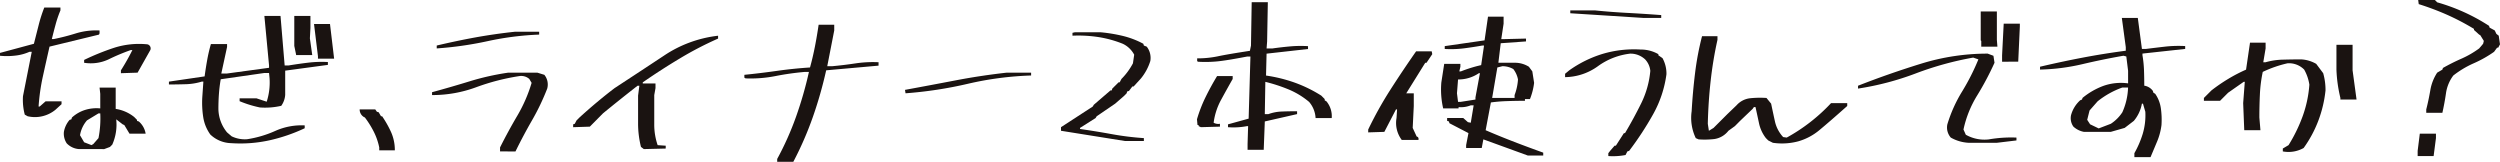 <svg id="makeup-comment-eyes" xmlns="http://www.w3.org/2000/svg" width="525.396" height="34" viewBox="0 0 525.396 34">
  <g id="グループ_2661" data-name="グループ 2661">
    <path id="パス_4676" data-name="パス 4676" d="M261.656,625.368l-.6-.34a12.113,12.113,0,0,1-.376-3.881l1.843-9.317h-.489a9.926,9.926,0,0,1-2.924.787,14.9,14.9,0,0,1-3.258.041v-.6l7.124-1.92c.329-1.287.654-2.574.983-3.866a29.576,29.576,0,0,1,1.2-3.753h3.392v.6a23.348,23.348,0,0,0-1.014,2.96q-.417,1.529-.793,3.073h.376a45.47,45.47,0,0,0,4.715-1.21,14.56,14.56,0,0,1,4.937-.6v.6l-.113.268-10.4,2.527q-.718,3.166-1.395,6.239a43,43,0,0,0-.906,6.352h.227l1.241-1.091h3.356v.6l-1.318,1.2A6.779,6.779,0,0,1,261.656,625.368Zm10.784,6.9a3.971,3.971,0,0,1-2.563-1.2,3.692,3.692,0,0,1-.6-2.414,5.217,5.217,0,0,1,1.2-2.522l.376-.119.113-.376a7.391,7.391,0,0,1,2.733-1.585,8.1,8.1,0,0,1,3.222-.334v-3.058l-.149-1.318h3.392v4.484a8.155,8.155,0,0,1,3.886,1.7l.6.607v.216l.376.118a4.283,4.283,0,0,1,1.431,2.563h-3.392l-1.091-1.812-.34-.149-1.359-1.055a10.348,10.348,0,0,1-.829,5.312l-.489.494-1.21.453Zm3.016-1.055,1.091-1.246a21.434,21.434,0,0,0,.376-5.2h-.376l-2.414,1.467a6.335,6.335,0,0,0-1.467,3.124l.865,1.477,1.544.6Zm5.807-14.892v-.6a47.047,47.047,0,0,0,2.409-4.262h-.34a42.771,42.771,0,0,0-4.674,1.961,8.8,8.8,0,0,1-5.127.71v-.6a51.81,51.81,0,0,1,6.28-2.543,17.3,17.3,0,0,1,7.032-.731.884.884,0,0,1,.6,1.2l-2.677,4.751Z" transform="translate(-255.85 -600.938)" fill="#1a1311"/>
    <path id="パス_4677" data-name="パス 4677" d="M275.79,629.594a6.54,6.54,0,0,1-4.339-1.812,8.449,8.449,0,0,1-1.5-3.691,20.042,20.042,0,0,1-.19-4.149l.227-3.279h-.34a12.626,12.626,0,0,1-3.341.545c-1.163.036-2.352.057-3.557.057v-.6l7.5-1.1c.149-1.127.329-2.26.53-3.387a33.349,33.349,0,0,1,.788-3.4h3.4v.6l-1.21,5.58h1.21l8.823-1.2v-.489l-.983-10.408h3.392l.87,10.408h.829q2.069-.34,4.072-.582a23.781,23.781,0,0,1,4.185-.139v.6l-8.972,1.21v5.091a4.48,4.48,0,0,1-.829,2.3,15.142,15.142,0,0,1-4.489.345,23.567,23.567,0,0,1-4.262-1.318v-.6h3.547l2.147.71a13.191,13.191,0,0,0,.6-4.936l-.108-1.1H282.8l-9.163,1.318a30.238,30.238,0,0,0-.376,3.037q-.116,1.567-.113,3.264a7.959,7.959,0,0,0,1.812,4.859l.978.834a6.341,6.341,0,0,0,3.243.608,22.894,22.894,0,0,0,5.94-1.755,13.5,13.5,0,0,1,6.162-1.153v.6a35.508,35.508,0,0,1-7.428,2.543A28.38,28.38,0,0,1,275.79,629.594Zm13.682-18.511v-.108l-.376-1.812v-6.3h3.392v2.533l-.113,2.177.494,3.511Zm4.6.752v-.489l-.829-6.79H296.6l.865,7.279Z" transform="translate(-227.248 -599.511)" fill="#1a1311"/>
    <path id="パス_4678" data-name="パス 4678" d="M274.647,615.275v-.608a13.222,13.222,0,0,0-1.133-3.274,19.163,19.163,0,0,0-1.884-3.017l-.227-.113a1.839,1.839,0,0,1-.87-1.586h3.279l.34.489.381.113.489.834h.227a21.875,21.875,0,0,1,1.884,3.331,9.273,9.273,0,0,1,.793,3.83Z" transform="translate(-194.947 -583.684)" fill="#1a1311"/>
    <path id="パス_4679" data-name="パス 4679" d="M287.779,628.658v-.839q1.7-3.389,3.619-6.651a30.905,30.905,0,0,0,3.016-6.918l-.489-.823a2.6,2.6,0,0,0-2.039-.608,46.807,46.807,0,0,0-9.137,2.353,26.428,26.428,0,0,1-9.26,1.642v-.6q4-1.089,7.938-2.3a54.394,54.394,0,0,1,8.051-1.807h6.146l1.467.453a3.241,3.241,0,0,1,.6,2.9,48.582,48.582,0,0,1-3.2,6.677q-1.884,3.281-3.47,6.527Zm-13.307-21.646v-.607q4.108-.973,8.159-1.714c2.7-.484,5.461-.885,8.277-1.184H296v.6a61.811,61.811,0,0,0-10.841,1.38A74.012,74.012,0,0,1,274.472,607.012Z" transform="translate(-182.69 -596.836)" fill="#1a1311"/>
    <path id="パス_4680" data-name="パス 4680" d="M294.105,627.5l-.6-.453a20.53,20.53,0,0,1-.607-4.978v-5.806l.268-2.075h-.381q-3.729,2.911-7.273,5.812l-2.754,2.785-3.505.114v-.6l.34-.114.376-.715.6-.6q3.737-3.4,7.392-6.182,5.2-3.4,10.4-6.841a25.594,25.594,0,0,1,11.35-4.17v.6a71.715,71.715,0,0,0-8.03,4.17q-3.923,2.347-7.8,5.03v.226h2.677v.983l-.262,1.467v6.146a13.289,13.289,0,0,0,.715,4.375l1.694.113v.6Z" transform="translate(-158.8 -596.168)" fill="#1a1311"/>
    <path id="パス_4681" data-name="パス 4681" d="M293.138,632.022v-.6a62.027,62.027,0,0,0,3.943-8.818,80.772,80.772,0,0,0,2.728-9.467h-.865a56.6,56.6,0,0,0-6.162.87,26.907,26.907,0,0,1-6.28.489l-.263-.149v-.6q3.39-.34,6.841-.829t6.955-.715c.406-1.457.746-2.934,1.04-4.432s.546-3.006.772-4.545h3.279v1.2l-1.467,7.505h1.091q2.448-.224,4.808-.582a24.588,24.588,0,0,1,4.88-.247v.715l-11.006.983a86.667,86.667,0,0,1-2.79,9.781,70.15,70.15,0,0,1-4.113,9.441Z" transform="translate(-129.804 -598.022)" fill="#1a1311"/>
    <path id="パス_4682" data-name="パス 4682" d="M292.911,609.517l-.113-.721q5.32-.981,10.65-2t10.764-1.622H319.3v.6a68.163,68.163,0,0,0-13.25,1.734A85.8,85.8,0,0,1,292.911,609.517Z" transform="translate(-102.604 -589.909)" fill="#1a1311"/>
    <path id="パス_4683" data-name="パス 4683" d="M312.587,626.374l-13.42-2.147v-.756l6.671-4.335.226-.376,1.091-.942,2.414-2.075h.263l.113-.381,1.323-1.318h.227l.376-.71a13.722,13.722,0,0,0,2.414-3.284l.263-1.812a5.231,5.231,0,0,0-2.414-2.3,23.28,23.28,0,0,0-5.05-1.395,27.794,27.794,0,0,0-5.508-.3v-.6l.489-.114h5.467a32.813,32.813,0,0,1,4.659.772,17.98,17.98,0,0,1,4.278,1.642l.113.371.6.232a3.835,3.835,0,0,1,.757,3.016,10.976,10.976,0,0,1-1.961,3.655l-1.544,1.694h-.263l-.721.947-.376.108-.113.386-.6.6-1.812,1.575-3.881,2.646-.226.371-3.279,2.079v.227q3.39.486,6.713,1.091a59.352,59.352,0,0,0,6.707.829v.6Z" transform="translate(-76.188 -596.744)" fill="#1a1311"/>
    <path id="パス_4684" data-name="パス 4684" d="M305.547,628.573l-.489-.227v-.227h-.227l-.113-1.2a29.048,29.048,0,0,1,1.812-4.674q1.089-2.223,2.414-4.411h3.279v.608q-1.243,2.185-2.45,4.406a13.682,13.682,0,0,0-1.55,4.792,2.015,2.015,0,0,0,1.323.221v.6Zm9.806,4.751v-1.2l.113-3.773h-.227a15.053,15.053,0,0,1-4,.227v-.6l4.339-1.2.376-13.044h-.716q-4.3.826-6.239,1.014a26.6,26.6,0,0,1-4.015.077l-.226-.113v-.6a21.1,21.1,0,0,0,4.35-.433q2.054-.44,6.733-1.153l.227-1.1.149-9.116h3.392l-.149,8.252-.113,1.472h1.2q1.814-.262,3.7-.432a25.36,25.36,0,0,1,3.809-.057v.6l-8.71.978-.113,4.6a31.4,31.4,0,0,1,6.033,1.488,28.426,28.426,0,0,1,5.58,2.733l.716.721v.262l.376.226a4.886,4.886,0,0,1,1.1,3.5h-3.392a5.641,5.641,0,0,0-1.359-3.387,16.558,16.558,0,0,0-4.4-2.661,34.1,34.1,0,0,0-4.8-1.56l-.113,6.784h.752a9.223,9.223,0,0,1,2.883-.546c1.045-.041,2.1-.057,3.15-.057v.6l-6.784,1.544-.227,5.956Z" transform="translate(-53.165 -601.846)" fill="#1a1311"/>
    <path id="パス_4685" data-name="パス 4685" d="M318.761,628.795a5.911,5.911,0,0,1-1.1-4.607l.113-1.807h-.227L315.1,627.1l-3.392.108v-.6a78.126,78.126,0,0,1,4.674-8.385q2.6-4.054,5.395-8.051h3.279l.113.6-1.21,1.807H323.7l-3.995,6.419h1.58v2.672l-.226,4.6.834,1.807c.324.077.448.319.376.721Zm26.5,3.279-9.353-3.4-.34,1.812h-3.279v-.6l.489-2.527-3.995-2.075-.113-.376-.376-.118v-.6h3.392l.978.87.6.118.607-3.66h-.607a5.5,5.5,0,0,1-2.564.376v.268h-3.238a17.677,17.677,0,0,1-.381-5.472l.6-3.882h3.4v.607l-.227.973h.34a28.9,28.9,0,0,1,4.257-1.318l.6-4.113h-.376c-1.282.232-2.569.422-3.866.592a22.518,22.518,0,0,1-4.015.129v-.6l8.37-1.21.72-4.972h3.279v1.472l-.489,3.238h.715l4.484-.113v.6l-5.312.381-.494,4.1h3.4a5.511,5.511,0,0,1,3.011.839l.721.973.376,2.414a13.444,13.444,0,0,1-.87,3.4h-1.055v.37q-1.845,0-3.655.062a33.1,33.1,0,0,0-3.505.283l-1.1,5.837c2.038.885,4.062,1.7,6.074,2.476s4.02,1.513,6.028,2.239v.607Zm-11.011-11.767v-.448l.942-5.091h-.227a7.655,7.655,0,0,1-4.375,1.318l-.227,2.908.227,1.807h.494Zm8.221-.34v-.6a11.324,11.324,0,0,0,.716-3.279,5.113,5.113,0,0,0-.983-2.188,4.547,4.547,0,0,0-2.3-.6l-1.055.268-1.091,6.4Z" transform="translate(-24.169 -599.386)" fill="#1a1311"/>
    <path id="パス_4686" data-name="パス 4686" d="M328.833,633.248v-.6l.376-.489.947-1.091h.262l1.693-2.641h.227q1.815-3.05,3.4-6.255a19.385,19.385,0,0,0,1.92-6.825,4.081,4.081,0,0,0-1.091-2.414,4.5,4.5,0,0,0-3.13-1.21,14.3,14.3,0,0,0-6.79,2.641,12.007,12.007,0,0,1-6.9,2.3v-.71l.87-.716a24.4,24.4,0,0,1,6.99-3.454,23.147,23.147,0,0,1,8.015-.922,7.387,7.387,0,0,1,3.732.978v.231l.865.6a6.73,6.73,0,0,1,.829,3.387,23.566,23.566,0,0,1-2.847,8.488,65.937,65.937,0,0,1-4.993,7.613l-.376.118-.381.752A14.06,14.06,0,0,1,328.833,633.248Zm7.392-29.027-15.386-.983v-.6h5.2c2.265.232,4.561.407,6.9.53s4.674.278,7.011.453v.6Z" transform="translate(9.17 -600.452)" fill="#1a1311"/>
    <path id="パス_4687" data-name="パス 4687" d="M342.06,626.091l-.978-.494-.489-.489a7.664,7.664,0,0,1-1.452-3.13c-.242-1.133-.484-2.26-.736-3.392h-.34l-.262.376-2.641,2.522-1.091,1.1-1.359.983a4.591,4.591,0,0,1-2.96,1.735,18.093,18.093,0,0,1-3.3.072l-.6-.263a9.852,9.852,0,0,1-.865-5.652q.224-4,.715-7.994a59.751,59.751,0,0,1,1.467-7.773h3.243v.757a79.961,79.961,0,0,0-1.431,8.638q-.494,4.409-.6,9.008l.227,1.472.978-.6,1.21-1.209,1.694-1.694,1.925-1.848a4.474,4.474,0,0,1,2.862-1.488,20.444,20.444,0,0,1,3.434-.062l.978,1.2q.378,1.814.793,3.7a7.086,7.086,0,0,0,1.735,3.32l.752.108a37.318,37.318,0,0,0,9.312-7.238h3.4v.6q-3.737,3.32-5.807,5.035a12.113,12.113,0,0,1-4.489,2.393A13.2,13.2,0,0,1,342.06,626.091Z" transform="translate(30.529 -596.081)" fill="#1a1311"/>
    <path id="パス_4688" data-name="パス 4688" d="M354.969,630.276a8.422,8.422,0,0,1-3.773-1.1,3.222,3.222,0,0,1-.716-2.79,29.487,29.487,0,0,1,3.094-6.883A46.868,46.868,0,0,0,357,612.744l-1.091-.376a67.338,67.338,0,0,0-12.087,3.335,59.489,59.489,0,0,1-12.117,3.181v-.6q6.409-2.517,13.25-4.633a47.148,47.148,0,0,1,14.007-2.115l1.2.453.227,1.467a61.16,61.16,0,0,1-3.634,6.851,22.624,22.624,0,0,0-2.888,7.176l.489,1.1a7.975,7.975,0,0,0,4.828.978A27.554,27.554,0,0,1,365,629.18v.6l-4.113.494Zm2.635-20.209v-1.2l-.113-.118V602.68h3.392v5.951l.113,1.436Zm4.376,3.166v-1.354l.34-6.635h3.392v.6l-.34,7.387Z" transform="translate(58.775 -600.266)" fill="#1a1311"/>
    <path id="パス_4689" data-name="パス 4689" d="M358.97,632.2v-.834a20.271,20.271,0,0,0,1.75-4.051,13.6,13.6,0,0,0,.551-4.658l-.494-1.7h-.227a7.713,7.713,0,0,1-1.694,3.619l-1.925,1.477-2.9.829h-5.693a4.487,4.487,0,0,1-2.183-1.1,3.054,3.054,0,0,1-.494-2.414,6.5,6.5,0,0,1,1.925-3.124l.376-.154.113-.34a15.107,15.107,0,0,1,4.427-2.543,11.063,11.063,0,0,1,5.148-.51v-2.636l-.376-3.017-.6-.155q-4.339.757-8.633,1.771a43.168,43.168,0,0,1-8.9,1.138v-.6q4.486-1.058,8.957-1.91t9.065-1.452v-.752l-.829-6.146h3.356l.865,6.522h.834c1.38-.175,2.738-.335,4.072-.489a25.409,25.409,0,0,1,4.185-.113v.6l-8.978.978v.344a24.38,24.38,0,0,1,.324,3.145c.036,1.04.057,2.131.057,3.258a2.688,2.688,0,0,1,1.807,1.1l.113.376.376.226a7.047,7.047,0,0,1,1.189,3.037,17.211,17.211,0,0,1,.134,3.521,13.132,13.132,0,0,1-.906,3.433l-1.395,3.32Zm-4.942-7.016a8.352,8.352,0,0,0,2.414-2.414,13.712,13.712,0,0,0,1.2-5.2h-1.2a17.817,17.817,0,0,0-5.2,2.9l-1.693,1.925-.494,1.961.607.937,1.807.87Z" transform="translate(89.588 -599.175)" fill="#1a1311"/>
    <path id="パス_4690" data-name="パス 4690" d="M362.413,626.808V626.2l1.21-.716a32.569,32.569,0,0,0,2.955-6.054,24.65,24.65,0,0,0,1.416-6.651,9.217,9.217,0,0,0-1.091-3.166,4.464,4.464,0,0,0-3.505-1.323,24.586,24.586,0,0,0-5.2,1.806,29.132,29.132,0,0,0-.6,4.731c-.077,1.627-.113,3.238-.113,4.849l.227,2.672H354.31l-.227-5.688.34-4.483H354.2l-3.284,2.3-1.694,1.694h-3.392v-.6l1.58-1.58a35.905,35.905,0,0,1,3.506-2.409,33.1,33.1,0,0,1,3.773-1.962l.829-5.662h3.279v1.21l-.489,2.9h.489a14.4,14.4,0,0,1,3.639-.546c1.292-.036,2.584-.056,3.866-.056a7.107,7.107,0,0,1,3.13.942l1.467,1.961a12.838,12.838,0,0,1,.489,3.619,25.6,25.6,0,0,1-1.524,6.4,24.911,24.911,0,0,1-3.073,5.7A6.464,6.464,0,0,1,362.413,626.808Zm12.1-10.9v-.34a29.711,29.711,0,0,1-.829-5.951v-5.209h3.392v5.358l.834,6.141Z" transform="translate(117.339 -594.986)" fill="#1a1311"/>
    <path id="パス_4691" data-name="パス 4691" d="M354.554,635.006v-1.091l.453-3.619H358.4v.942l-.489,3.768Zm1.807-9.085v-.716c.329-1.277.607-2.61.849-3.995a9.657,9.657,0,0,1,1.451-3.732l1.091-.638.113-.345a41.717,41.717,0,0,1,3.866-1.941,19.867,19.867,0,0,0,3.753-2.167l.829-.978.149-.6-.752-1.209-.226-.113-1.091-.978v-.226A50.019,50.019,0,0,0,360.7,605.3a57.294,57.294,0,0,0-5.92-2.224l-.113-.865h3.505l.489.489a40.384,40.384,0,0,1,5.616,2.054,39.428,39.428,0,0,1,5.281,2.888l.113.371,1.091.6.34.72.489.376.268,1.812-.381.71h-.227l-.638.87a24.282,24.282,0,0,1-4.283,2.414,20.124,20.124,0,0,0-4.278,2.563,8.066,8.066,0,0,0-1.544,3.737q-.3,2.069-.757,4.1Z" transform="translate(153.536 -602.211)" fill="#1a1311"/>
  </g>
</svg>
